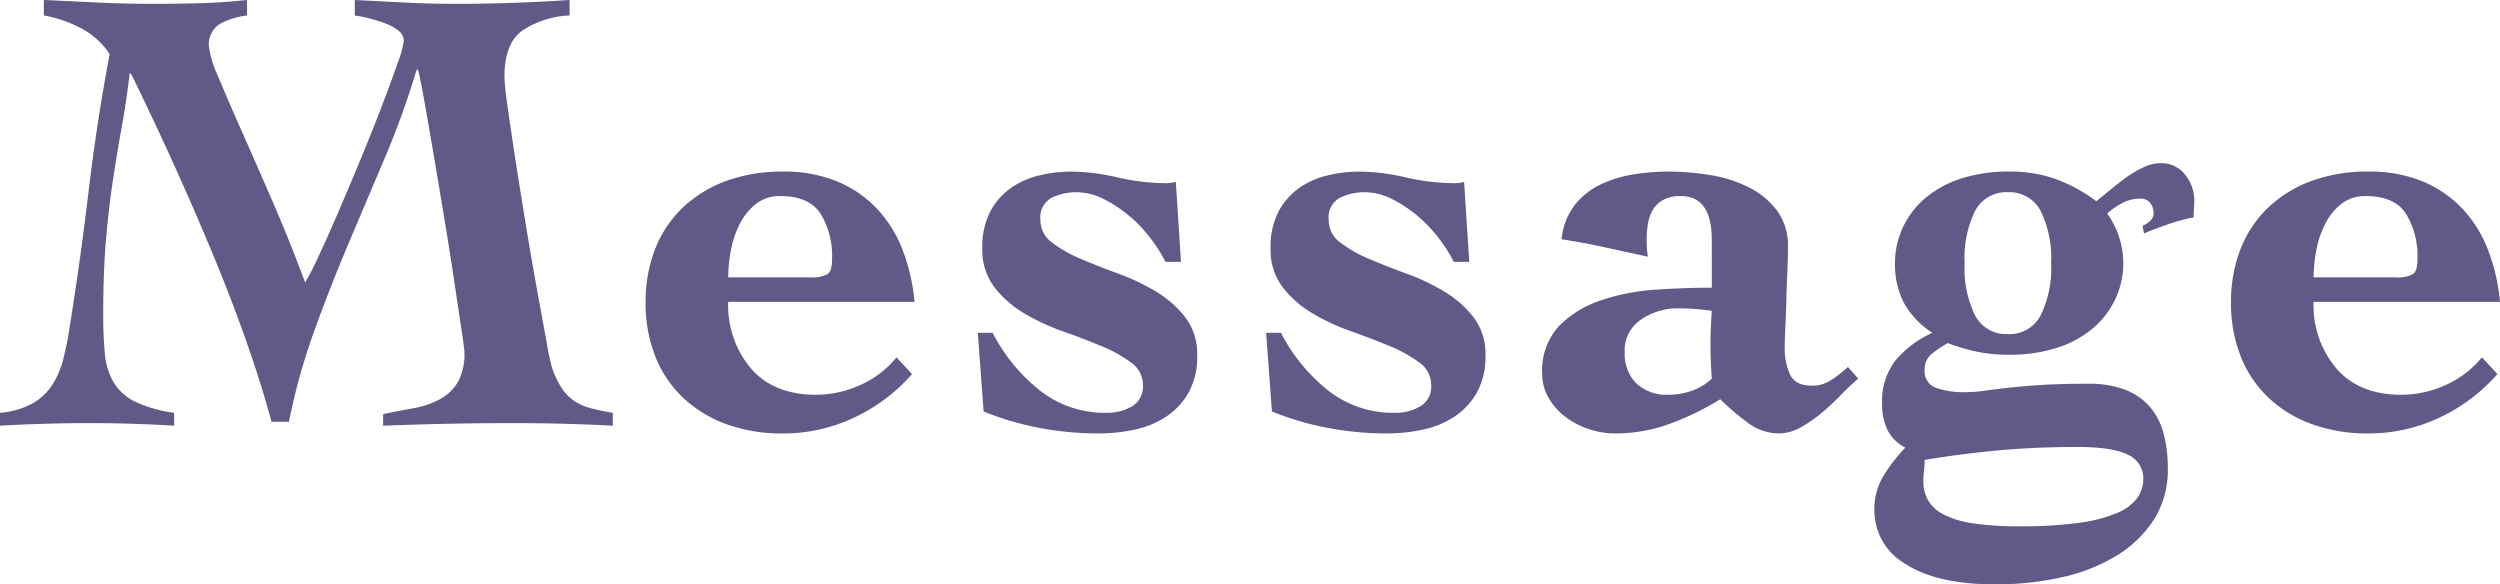<svg xmlns="http://www.w3.org/2000/svg" width="352.716" height="82.446" viewBox="0 0 352.716 82.446">
  <path id="パス_232" data-name="パス 232" d="M37.583-.182q-1.365-5.1-3.5-11.193T29.257-23.933Q26.572-30.394,23.615-36.9t-5.87-12.421h-.182q-.455,3.913-1.092,7.417t-1.228,7.371q-.592,3.867-1,8.463t-.41,10.693q0,3.094.227,5.505a9.709,9.709,0,0,0,1.229,4.095,7.327,7.327,0,0,0,3,2.73,18.236,18.236,0,0,0,5.551,1.592V.364q-3-.182-5.96-.273T11.921,0Q8.736,0,5.6.091T-.728.364v-1.82a11.46,11.46,0,0,0,4.5-1.274A8.024,8.024,0,0,0,6.6-5.324,12.319,12.319,0,0,0,8.19-9.009a43.067,43.067,0,0,0,.91-4.55q1.547-9.646,2.684-19.247t2.957-19.247a10.665,10.665,0,0,0-4.095-3.685A17.833,17.833,0,0,0,5.46-57.512V-59.7l7.689.364q3.868.182,7.69.182,3.276,0,6.643-.091t6.643-.455v2.184a10.966,10.966,0,0,0-3.731,1.138,3.4,3.4,0,0,0-1.638,3.321,14.362,14.362,0,0,0,1.274,4.1q1.274,3.094,3.276,7.6T37.72-31.3q2.411,5.551,4.6,11.466a37.851,37.851,0,0,0,1.911-3.731q1.274-2.73,2.821-6.324t3.185-7.553q1.638-3.959,2.958-7.417t2.184-5.96a14.207,14.207,0,0,0,.864-3.14,1.83,1.83,0,0,0-.819-1.456,7.05,7.05,0,0,0-1.957-1.047,21.59,21.59,0,0,0-2.275-.682,17.8,17.8,0,0,0-1.866-.364V-59.7l7.1.364q3.549.182,7.1.182,8.1,0,16.107-.546v2.184a13.015,13.015,0,0,0-6.734,2.184q-2.457,1.82-2.457,6.461a40.555,40.555,0,0,0,.455,4.277q.455,3.276,1.137,7.689t1.5,9.373q.819,4.96,1.592,9.191t1.319,7.189a31.882,31.882,0,0,0,.728,3.412,13.611,13.611,0,0,0,1.365,2.821,6.434,6.434,0,0,0,1.729,1.775,7.675,7.675,0,0,0,2.366,1.046,30.629,30.629,0,0,0,3.094.637V.364Q82.264.182,78.76.091T71.8,0q-4.641,0-9.236.091T53.326.364V-1.274q2.184-.455,4.231-.819a12.552,12.552,0,0,0,3.685-1.229,6.622,6.622,0,0,0,2.594-2.412,8.125,8.125,0,0,0,.956-4.277q0-.455-.41-3.185t-1-6.689q-.591-3.958-1.365-8.645t-1.5-8.964q-.728-4.277-1.32-7.644t-.956-4.732h-.182a119.683,119.683,0,0,1-4.5,12.467q-2.594,6.1-5.187,12.24t-4.823,12.33A86.806,86.806,0,0,0,40.04-.182Zm75.985-20.384a4.581,4.581,0,0,0,2.457-.455q.637-.455.637-2.093a11.461,11.461,0,0,0-1.638-6.461q-1.638-2.457-5.642-2.457a5.4,5.4,0,0,0-3.5,1.138,8.516,8.516,0,0,0-2.275,2.867,13.825,13.825,0,0,0-1.229,3.731,20.933,20.933,0,0,0-.364,3.731Zm-11.557,3.458a13.766,13.766,0,0,0,3.23,9.418Q108.472-4,114.387-4a15.11,15.11,0,0,0,6.233-1.365,13.922,13.922,0,0,0,5.141-3.913l2.184,2.366a24.938,24.938,0,0,1-8.281,6.188,23.4,23.4,0,0,1-9.919,2.184,22.857,22.857,0,0,1-8.008-1.32,17.746,17.746,0,0,1-6.1-3.731,16.172,16.172,0,0,1-3.913-5.824,20.294,20.294,0,0,1-1.365-7.6,20.294,20.294,0,0,1,1.365-7.6,16.172,16.172,0,0,1,3.913-5.824,17.746,17.746,0,0,1,6.1-3.731,22.857,22.857,0,0,1,8.008-1.319,19.539,19.539,0,0,1,7.689,1.41,16.24,16.24,0,0,1,5.642,3.913,17.789,17.789,0,0,1,3.594,5.87,27.619,27.619,0,0,1,1.638,7.189Zm37.31,4.368a24.98,24.98,0,0,0,6.507,8.008,14.794,14.794,0,0,0,9.6,3.276,6.868,6.868,0,0,0,3.549-.91,3.209,3.209,0,0,0,1.547-3,3.853,3.853,0,0,0-1.684-3.185,19.214,19.214,0,0,0-4.186-2.32q-2.5-1.047-5.46-2.093a30.083,30.083,0,0,1-5.46-2.548,14.892,14.892,0,0,1-4.186-3.686,8.678,8.678,0,0,1-1.684-5.46,10.846,10.846,0,0,1,1.092-5.141,9.542,9.542,0,0,1,2.867-3.322,11.444,11.444,0,0,1,4.049-1.82,19.436,19.436,0,0,1,4.55-.546,29.55,29.55,0,0,1,6.507.819,31.3,31.3,0,0,0,6.962.819,5.347,5.347,0,0,0,1.274-.182l.728,11.284h-2.184a21.294,21.294,0,0,0-2.139-3.367,19.591,19.591,0,0,0-3-3.139,18.392,18.392,0,0,0-3.594-2.366,8.481,8.481,0,0,0-3.822-.955,7.911,7.911,0,0,0-3.5.773,3.138,3.138,0,0,0-1.592,3.14,3.886,3.886,0,0,0,1.638,3.185,18.41,18.41,0,0,0,4.095,2.32q2.457,1.046,5.324,2.093a29.726,29.726,0,0,1,5.324,2.548,14.835,14.835,0,0,1,4.1,3.64,8.5,8.5,0,0,1,1.638,5.324,10.413,10.413,0,0,1-1.183,5.187,9.973,9.973,0,0,1-3.139,3.413A12.748,12.748,0,0,1,159.387.91a24.05,24.05,0,0,1-5.142.546,44.518,44.518,0,0,1-8.281-.774,41.652,41.652,0,0,1-7.917-2.32l-.819-11.1Zm40.677,0A24.98,24.98,0,0,0,186.5-4.732a14.794,14.794,0,0,0,9.6,3.276,6.868,6.868,0,0,0,3.549-.91,3.209,3.209,0,0,0,1.547-3,3.853,3.853,0,0,0-1.684-3.185,19.214,19.214,0,0,0-4.186-2.32q-2.5-1.047-5.46-2.093a30.083,30.083,0,0,1-5.46-2.548,14.892,14.892,0,0,1-4.186-3.686,8.678,8.678,0,0,1-1.684-5.46,10.846,10.846,0,0,1,1.092-5.141,9.542,9.542,0,0,1,2.867-3.322,11.444,11.444,0,0,1,4.049-1.82,19.436,19.436,0,0,1,4.55-.546,29.55,29.55,0,0,1,6.507.819,31.3,31.3,0,0,0,6.962.819,5.347,5.347,0,0,0,1.274-.182l.728,11.284h-2.184a21.294,21.294,0,0,0-2.139-3.367,19.591,19.591,0,0,0-3-3.139,18.392,18.392,0,0,0-3.594-2.366,8.481,8.481,0,0,0-3.822-.955,7.911,7.911,0,0,0-3.5.773,3.138,3.138,0,0,0-1.592,3.14,3.886,3.886,0,0,0,1.638,3.185,18.41,18.41,0,0,0,4.095,2.32q2.457,1.046,5.324,2.093a29.726,29.726,0,0,1,5.324,2.548,14.835,14.835,0,0,1,4.1,3.64,8.5,8.5,0,0,1,1.638,5.324,10.413,10.413,0,0,1-1.183,5.187,9.973,9.973,0,0,1-3.139,3.413A12.748,12.748,0,0,1,200.064.91a24.05,24.05,0,0,1-5.142.546,44.518,44.518,0,0,1-8.281-.774,41.652,41.652,0,0,1-7.917-2.32l-.819-11.1Zm48.5,2.73A5.87,5.87,0,0,0,230.139-5.6,6.252,6.252,0,0,0,234.689-4a9.9,9.9,0,0,0,3.23-.546,7.98,7.98,0,0,0,2.867-1.729q-.091-1.274-.137-2.366T240.6-10.92q0-1.274.046-2.457t.137-2.457q-1.274-.182-2.411-.273t-2.411-.091a9.139,9.139,0,0,0-5.1,1.547A5.176,5.176,0,0,0,228.5-10.01Zm12.285-15.834q0-6.188-4.368-6.188a5.017,5.017,0,0,0-2.5.546,3.833,3.833,0,0,0-1.456,1.41,5.758,5.758,0,0,0-.682,1.957,12.738,12.738,0,0,0-.182,2.093q0,.91.046,1.5a8.846,8.846,0,0,0,.137,1.046q-3.367-.728-6.279-1.365t-5.915-1.092a9.526,9.526,0,0,1,1.82-4.778A10.171,10.171,0,0,1,225-33.625a16.584,16.584,0,0,1,4.687-1.456,31.511,31.511,0,0,1,5.005-.409,35.937,35.937,0,0,1,5.915.5,18.586,18.586,0,0,1,5.415,1.729,11.313,11.313,0,0,1,3.958,3.276,8.287,8.287,0,0,1,1.547,5.141q0,1.638-.091,3.64t-.137,3.958q-.046,1.957-.137,3.731t-.091,2.957a8.865,8.865,0,0,0,.728,3.64q.728,1.638,3.094,1.638a4.89,4.89,0,0,0,2.775-.819,19.147,19.147,0,0,0,2.32-1.82l1.456,1.638A31.29,31.29,0,0,0,259.031-4a35.752,35.752,0,0,1-2.73,2.548A19.094,19.094,0,0,1,253.344.591a6.451,6.451,0,0,1-3.185.865A7.37,7.37,0,0,1,245.7-.182a34.875,34.875,0,0,1-3.731-3.185,38.4,38.4,0,0,1-7.1,3.458,22.339,22.339,0,0,1-7.735,1.365A11.615,11.615,0,0,1,223.36.819a11.253,11.253,0,0,1-3.322-1.774,8.89,8.89,0,0,1-2.321-2.684,6.615,6.615,0,0,1-.864-3.276,9.27,9.27,0,0,1,2.366-6.78,14.974,14.974,0,0,1,5.96-3.64,30.005,30.005,0,0,1,7.781-1.5q4.186-.273,7.826-.273Zm60.788-2a3.868,3.868,0,0,0,1-.637,1.467,1.467,0,0,0,.546-1.183,2.3,2.3,0,0,0-.455-1.365,1.666,1.666,0,0,0-1.456-.637,5.292,5.292,0,0,0-2.548.637,10.678,10.678,0,0,0-2.093,1.456,12.061,12.061,0,0,1,2.275,7.007,11.8,11.8,0,0,1-1.092,5,12.205,12.205,0,0,1-3.14,4.141,14.71,14.71,0,0,1-5.05,2.775,21.538,21.538,0,0,1-6.825,1,21.726,21.726,0,0,1-4.686-.455,28.422,28.422,0,0,1-3.958-1.183,17.175,17.175,0,0,0-2.139,1.41,2.765,2.765,0,0,0-1.137,2.321,2.491,2.491,0,0,0,1.5,2.548,12.125,12.125,0,0,0,4.5.637,17.237,17.237,0,0,0,2.32-.182q1.32-.182,3.276-.409t4.732-.41q2.775-.182,6.688-.182a14.275,14.275,0,0,1,5.324.865,8.761,8.761,0,0,1,3.458,2.411A9.462,9.462,0,0,1,304.531,1.5a18.95,18.95,0,0,1,.591,4.868,13.1,13.1,0,0,1-1.956,7.234,16.336,16.336,0,0,1-5.278,5.1,25.289,25.289,0,0,1-7.735,3.048,42.072,42.072,0,0,1-9.328,1q-8.281,0-12.694-2.866a8.708,8.708,0,0,1-4.414-7.6,9.09,9.09,0,0,1,1.274-4.823,23.622,23.622,0,0,1,3.094-4A5.735,5.735,0,0,1,265.538.91a8.472,8.472,0,0,1-.728-3.64,9.357,9.357,0,0,1,1.911-6.142,14.721,14.721,0,0,1,5.187-3.868,11.942,11.942,0,0,1-4.049-4.277,11.888,11.888,0,0,1-1.228-5.551,11.8,11.8,0,0,1,1.092-5.005,12.205,12.205,0,0,1,3.139-4.141,14.71,14.71,0,0,1,5.05-2.776,21.538,21.538,0,0,1,6.825-1,18.775,18.775,0,0,1,6.916,1.183,21.927,21.927,0,0,1,5.369,3q.819-.637,1.911-1.547t2.275-1.774a14.535,14.535,0,0,1,2.457-1.456,5.824,5.824,0,0,1,2.457-.591,4.227,4.227,0,0,1,3.412,1.592,5.733,5.733,0,0,1,1.32,3.777q0,.455-.046,1.092t-.046,1.183a27.787,27.787,0,0,0-3.549.956q-1.729.592-3.458,1.319ZM270.634,8.19a5.365,5.365,0,0,0,.682,2.73,5.375,5.375,0,0,0,2.229,2,13.457,13.457,0,0,0,4.141,1.228,42.87,42.87,0,0,0,6.507.41,59.2,59.2,0,0,0,8.463-.5,20.586,20.586,0,0,0,5.369-1.41,6.521,6.521,0,0,0,2.821-2.139,4.6,4.6,0,0,0,.819-2.594,3.625,3.625,0,0,0-2.184-3.458q-2.184-1.092-7.1-1.092-5.733,0-10.874.455T270.816,5.187a12.486,12.486,0,0,1-.091,1.547A11.727,11.727,0,0,0,270.634,8.19Zm11.921-40.768a4.957,4.957,0,0,0-4.6,2.594,14.972,14.972,0,0,0-1.5,7.417,14.972,14.972,0,0,0,1.5,7.416,4.957,4.957,0,0,0,4.6,2.594,4.958,4.958,0,0,0,4.6-2.594,14.972,14.972,0,0,0,1.5-7.416,14.972,14.972,0,0,0-1.5-7.417A4.958,4.958,0,0,0,282.555-32.578Zm54.691,12.012a4.581,4.581,0,0,0,2.457-.455q.637-.455.637-2.093a11.461,11.461,0,0,0-1.638-6.461q-1.638-2.457-5.642-2.457a5.4,5.4,0,0,0-3.5,1.138,8.516,8.516,0,0,0-2.275,2.867,13.826,13.826,0,0,0-1.229,3.731,20.935,20.935,0,0,0-.364,3.731Zm-11.557,3.458a13.766,13.766,0,0,0,3.23,9.418Q332.15-4,338.065-4A15.11,15.11,0,0,0,344.3-5.369a13.922,13.922,0,0,0,5.141-3.913l2.184,2.366a24.938,24.938,0,0,1-8.281,6.188,23.4,23.4,0,0,1-9.919,2.184,22.857,22.857,0,0,1-8.008-1.32,17.746,17.746,0,0,1-6.1-3.731,16.172,16.172,0,0,1-3.913-5.824,20.294,20.294,0,0,1-1.365-7.6,20.294,20.294,0,0,1,1.365-7.6,16.172,16.172,0,0,1,3.913-5.824,17.746,17.746,0,0,1,6.1-3.731,22.857,22.857,0,0,1,8.008-1.319,19.539,19.539,0,0,1,7.69,1.41,16.24,16.24,0,0,1,5.642,3.913,17.789,17.789,0,0,1,3.594,5.87,27.618,27.618,0,0,1,1.638,7.189Z" transform="translate(0.728 59.696)" fill="#615a88"/>
</svg>

